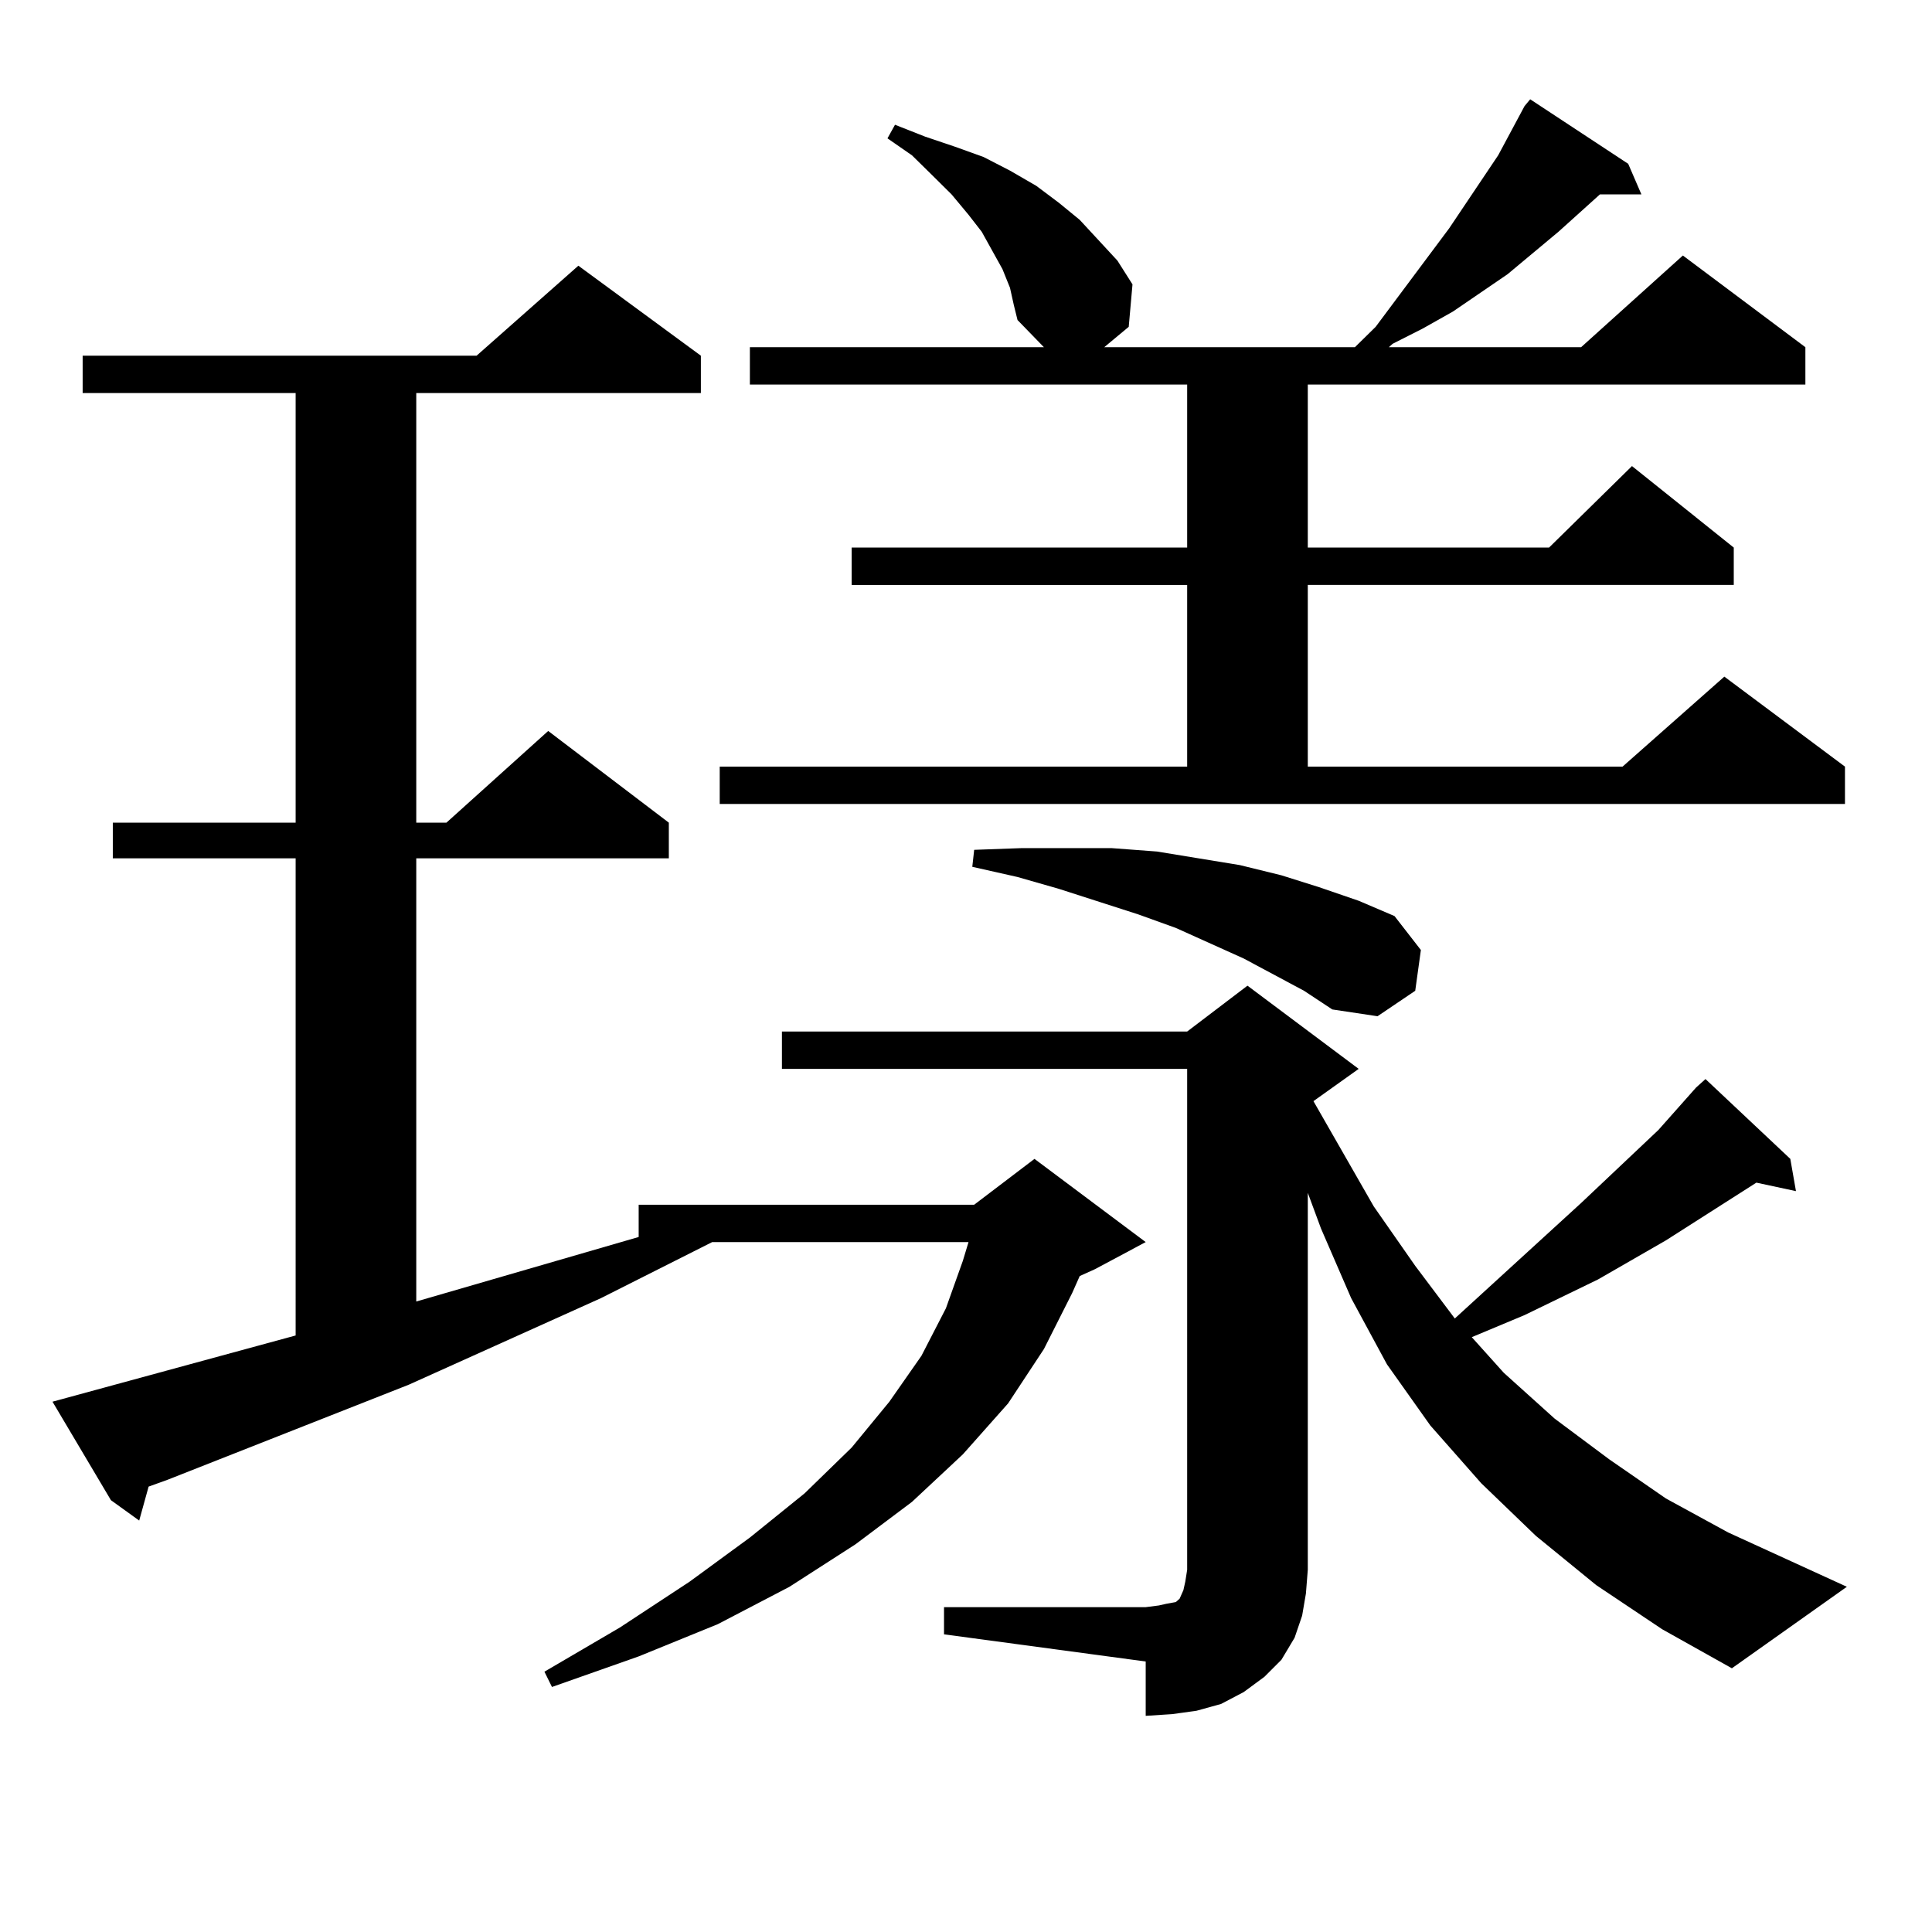 <?xml version="1.0" encoding="utf-8"?>
<!-- Generator: Adobe Illustrator 16.0.0, SVG Export Plug-In . SVG Version: 6.00 Build 0)  -->
<!DOCTYPE svg PUBLIC "-//W3C//DTD SVG 1.1//EN" "http://www.w3.org/Graphics/SVG/1.1/DTD/svg11.dtd">
<svg version="1.1" id="图层_1" xmlns="http://www.w3.org/2000/svg" xmlns:xlink="http://www.w3.org/1999/xlink" x="0px" y="0px"
	 width="1000px" height="1000px" viewBox="0 0 1000 1000" enable-background="new 0 0 1000 1000" xml:space="preserve">
<path d="M27.17,725.516l125.851-34.277V444.266H58.389v-18.457h94.632V203.445H42.779v-19.336h203.897l52.682-46.582l63.413,46.582
	v19.336H215.458v222.363h15.609l52.682-47.461l62.438,47.461v18.457H215.458V673.66l115.119-33.398v-16.699h173.654l31.219-23.73
	l57.56,43.066l-26.341,14.063l-7.805,3.516l-3.902,8.789l-14.634,29.004l-18.536,28.125l-23.414,26.367l-26.341,24.609
	l-29.268,21.973l-34.146,21.973l-37.072,19.336l-40.975,16.699l-44.877,15.82l-3.902-7.91l39.023-22.852l36.097-23.73l31.219-22.852
	l28.292-22.852l24.39-23.73l19.512-23.73l16.585-23.73l12.683-24.609l8.78-24.609l2.927-9.668h-132.68l-57.56,29.004l-99.51,44.824
	L86.681,765.945l-9.756,3.516l-4.878,17.578l-14.634-10.547L27.17,725.516z M372.527,396.805h241.945v-94.043H440.818v-19.336
	h173.654v-84.375H388.137v-19.336h152.191l-13.658-14.063l-1.951-7.91l-1.951-8.789l-3.902-9.668l-4.878-8.789l-5.854-10.547
	l-6.829-8.789l-8.78-10.547l-9.756-9.668l-10.731-10.547l-12.683-8.789l3.902-7.031l15.609,6.152l15.609,5.273l14.634,5.273
	l13.658,7.031l13.658,7.91l11.707,8.789l10.731,8.789l9.756,10.547l9.756,10.547l7.805,12.305l-1.951,21.973l-12.683,10.547H701.3
	l10.731-10.547l38.048-50.977l25.365-37.793l13.658-25.488l2.927-3.516l50.73,33.398l6.829,15.82h-21.463l-21.463,19.336
	l-26.341,21.973l-28.292,19.336l-15.609,8.789l-15.609,7.91l-1.951,1.758h99.51l52.682-47.461l63.413,47.461v19.336H676.91v84.375
	h124.875l42.926-42.188l52.682,42.188v19.336H676.91v94.043h162.923l52.682-46.582l62.438,46.582v19.336H372.527V396.805z
	 M488.622,831.863H593.01l6.829-0.879l3.902-0.879l4.878-0.879l1.951-1.758l1.951-4.395l0.976-4.395l0.976-6.152V553.25H404.722
	v-19.336h209.751l31.219-23.73l57.56,43.066l-23.414,16.699l31.219,54.492l21.463,30.762l20.487,27.246l65.364-59.766l39.999-37.793
	l19.512-21.973l4.878-4.395l43.901,41.309l2.927,16.699l-20.487-4.395l-46.828,29.883l-35.121,20.215l-38.048,18.457l-27.316,11.426
	l16.585,18.457l26.341,23.73l28.292,21.094l29.268,20.215l32.194,17.578l61.462,28.125l-59.511,42.188l-36.097-20.215
	l-34.146-22.852l-31.219-25.488l-28.292-27.246l-26.341-29.883l-22.438-31.641l-18.536-34.277l-15.609-36.035l-6.829-18.457v195.117
	l-0.976,12.305l-1.951,11.426l-3.902,11.426l-6.829,11.426l-8.78,8.789l-10.731,7.91l-11.707,6.152l-12.683,3.516l-12.683,1.758
	l-13.658,0.879v-28.125l-104.388-14.063V831.863z M674.959,512.82l-31.219-16.699l-35.121-15.82l-19.512-7.031l-40.975-13.184
	l-21.463-6.152l-23.414-5.273l0.976-8.789l24.39-0.879h23.414h23.414l23.414,1.758l21.463,3.516l21.463,3.516l21.463,5.273
	l19.512,6.152l20.487,7.031l18.536,7.91l13.658,17.578l-2.927,21.094l-19.512,13.184l-23.414-3.516L674.959,512.82z"/>
</svg>
